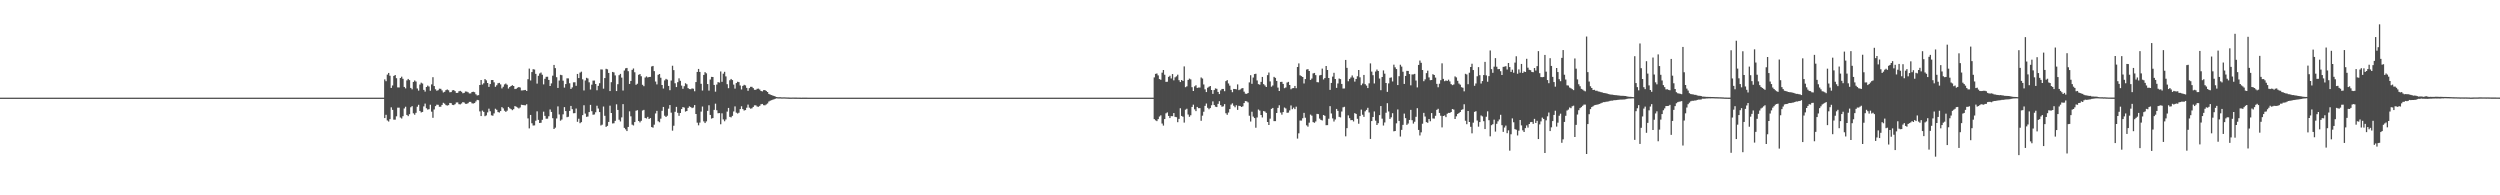 <?xml version="1.0" encoding="UTF-8"?>
<svg xmlns="http://www.w3.org/2000/svg" width="1920" height="150">
  <path d="M0 74.998h1v1.000H0zM1 74.998h1v1.000H1zM2 74.998h1v1.000H2zM3 74.998h1v1.000H3zM4 74.998h1v1.000H4zM5 74.998h1v1.000H5zM6 74.998h1v1.000H6zM7 74.998h1v1.000H7zM8 74.998h1v1.000H8zM9 74.998h1v1.000H9zM10 74.998h1v1.000H10zM11 74.998h1v1.000H11zM12 74.998h1v1.000H12zM13 74.998h1v1.000H13zM14 74.998h1v1.000H14zM15 74.998h1v1.000H15zM16 74.998h1v1.000H16zM17 74.998h1v1.000H17zM18 74.998h1v1.000H18zM19 74.998h1v1.000H19zM20 74.998h1v1.000H20zM21 74.998h1v1.000H21zM22 74.998h1v1.000H22zM23 74.998h1v1.000H23zM24 74.998h1v1.000H24zM25 74.998h1v1.000H25zM26 74.998h1v1.000H26zM27 74.997h1v1.000H27zM28 74.998h1v1.000H28zM29 74.998h1v1.000H29zM30 74.998h1v1.000H30zM31 74.998h1v1.000H31zM32 74.998h1v1.000H32zM33 74.998h1v1.000H33zM34 74.998h1v1.000H34zM35 74.998h1v1.000H35zM36 74.998h1v1.000H36zM37 74.998h1v1.000H37zM38 74.998h1v1.000H38zM39 74.998h1v1.000H39zM40 74.998h1v1.000H40zM41 74.998h1v1.000H41zM42 74.998h1v1.000H42zM43 74.998h1v1.000H43zM44 74.998h1v1.000H44zM45 74.998h1v1.000H45zM46 74.997h1v1.000H46zM47 74.998h1v1.000H47zM48 74.998h1v1.000H48zM49 74.998h1v1.000H49zM50 74.998h1v1.000H50zM51 74.998h1v1.000H51zM52 74.998h1v1.000H52zM53 74.998h1v1.000H53zM54 74.998h1v1.000H54zM55 74.998h1v1.000H55zM56 74.998h1v1.000H56zM57 74.998h1v1.000H57zM58 74.998h1v1.000H58zM59 74.998h1v1.000H59zM60 74.998h1v1.000H60zM61 74.998h1v1.000H61zM62 74.998h1v1.000H62zM63 74.998h1v1.000H63zM64 74.998h1v1.000H64zM65 74.998h1v1.000H65zM66 74.998h1v1.000H66zM67 74.998h1v1.000H67zM68 74.998h1v1.000H68zM69 74.998h1v1.000H69zM70 74.998h1v1.000H70zM71 74.998h1v1.000H71zM72 74.998h1v1.000H72zM73 74.998h1v1.000H73zM74 74.998h1v1.000H74zM75 74.998h1v1.000H75zM76 74.998h1v1.000H76zM77 74.998h1v1.000H77zM78 74.997h1v1.000H78zM79 74.998h1v1.000H79zM80 74.998h1v1.000H80zM81 74.998h1v1.000H81zM82 74.998h1v1.000H82zM83 74.998h1v1.000H83zM84 74.998h1v1.000H84zM85 74.998h1v1.000H85zM86 74.998h1v1.000H86zM87 74.998h1v1.000H87zM88 74.998h1v1.000H88zM89 74.998h1v1.000H89zM90 74.998h1v1.000H90zM91 74.998h1v1.000H91zM92 74.998h1v1.000H92zM93 74.998h1v1.000H93zM94 74.998h1v1.000H94zM95 74.998h1v1.000H95zM96 74.998h1v1.000H96zM97 74.998h1v1.000H97zM98 74.998h1v1.000H98zM99 74.998h1v1.000H99zM100 74.998h1v1.000H100zM101 74.998h1v1.000H101zM102 74.998h1v1.000H102zM103 74.998h1v1.000H103zM104 74.998h1v1.000H104zM105 74.998h1v1.000H105zM106 74.998h1v1.000H106zM107 74.998h1v1.000H107zM108 74.998h1v1.000H108zM109 74.998h1v1.000H109zM110 74.998h1v1.000H110zM111 74.998h1v1.000H111zM112 74.998h1v1.000H112zM113 74.998h1v1.000H113zM114 74.998h1v1.000H114zM115 74.998h1v1.000H115zM116 74.998h1v1.000H116zM117 74.998h1v1.000H117zM118 74.998h1v1.000H118zM119 74.998h1v1.000H119zM120 74.998h1v1.000H120zM121 74.998h1v1.000H121zM122 74.998h1v1.000H122zM123 74.998h1v1.000H123zM124 74.998h1v1.000H124zM125 74.998h1v1.000H125zM126 74.998h1v1.000H126zM127 74.998h1v1.000H127zM128 74.998h1v1.000H128zM129 74.997h1v1.000H129zM130 74.998h1v1.000H130zM131 74.998h1v1.000H131zM132 74.998h1v1.000H132zM133 74.998h1v1.000H133zM134 74.998h1v1.000H134zM135 74.998h1v1.000H135zM136 74.998h1v1.000H136zM137 74.998h1v1.000H137zM138 74.998h1v1.000H138zM139 74.998h1v1.000H139zM140 74.998h1v1.000H140zM141 74.998h1v1.000H141zM142 74.998h1v1.000H142zM143 74.998h1v1.000H143zM144 74.998h1v1.000H144zM145 74.998h1v1.000H145zM146 74.998h1v1.000H146zM147 74.998h1v1.000H147zM148 74.998h1v1.000H148zM149 74.998h1v1.000H149zM150 74.998h1v1.000H150zM151 74.998h1v1.000H151zM152 74.998h1v1.000H152zM153 74.998h1v1.000H153zM154 74.998h1v1.000H154zM155 74.998h1v1.000H155zM156 74.998h1v1.000H156zM157 74.998h1v1.000H157zM158 74.998h1v1.000H158zM159 74.998h1v1.000H159zM160 74.998h1v1.000H160zM161 74.998h1v1.000H161zM162 74.998h1v1.000H162zM163 74.998h1v1.000H163zM164 74.998h1v1.000H164zM165 74.998h1v1.000H165zM166 74.998h1v1.000H166zM167 74.998h1v1.000H167zM168 74.998h1v1.000H168zM169 74.998h1v1.000H169zM170 74.998h1v1.000H170zM171 74.998h1v1.000H171zM172 74.998h1v1.000H172zM173 74.998h1v1.000H173zM174 74.998h1v1.000H174zM175 74.998h1v1.000H175zM176 74.998h1v1.000H176zM177 74.998h1v1.000H177zM178 74.998h1v1.000H178zM179 74.998h1v1.000H179zM180 74.998h1v1.000H180zM181 74.998h1v1.000H181zM182 74.998h1v1.000H182zM183 74.998h1v1.000H183zM184 74.998h1v1.000H184zM185 74.998h1v1.000H185zM186 74.998h1v1.000H186zM187 74.998h1v1.000H187zM188 74.998h1v1.000H188zM189 74.998h1v1.000H189zM190 74.998h1v1.000H190zM191 74.998h1v1.000H191zM192 74.998h1v1.000H192zM193 74.998h1v1.000H193zM194 74.998h1v1.000H194zM195 74.998h1v1.000H195zM196 74.998h1v1.000H196zM197 74.998h1v1.000H197zM198 74.998h1v1.000H198zM199 74.998h1v1.000H199zM200 74.998h1v1.000H200zM201 74.998h1v1.000H201zM202 74.998h1v1.000H202zM203 74.998h1v1.000H203zM204 74.998h1v1.000H204zM205 74.998h1v1.000H205zM206 74.998h1v1.000H206zM207 74.998h1v1.000H207zM208 74.997h1v1.000H208zM209 74.998h1v1.000H209zM210 74.998h1v1.000H210zM211 74.998h1v1.000H211zM212 74.997h1v1.000H212zM213 74.998h1v1.000H213zM214 74.998h1v1.000H214zM215 74.998h1v1.000H215zM216 74.998h1v1.000H216zM217 74.998h1v1.000H217zM218 74.998h1v1.000H218zM219 74.998h1v1.000H219zM220 74.998h1v1.000H220zM221 74.998h1v1.000H221zM222 74.998h1v1.000H222zM223 74.998h1v1.000H223zM224 74.997h1v1.000H224zM225 74.998h1v1.000H225zM226 74.998h1v1.000H226zM227 74.998h1v1.000H227zM228 74.998h1v1.000H228zM229 74.998h1v1.000H229zM230 74.998h1v1.000H230zM231 74.997h1v1.000H231zM232 74.998h1v1.000H232zM233 74.998h1v1.000H233zM234 74.998h1v1.000H234zM235 74.998h1v1.000H235zM236 74.998h1v1.000H236zM237 74.998h1v1.000H237zM238 74.998h1v1.000H238zM239 74.998h1v1.000H239zM240 74.998h1v1.000H240zM241 74.998h1v1.000H241zM242 74.998h1v1.000H242zM243 74.998h1v1.000H243zM244 74.998h1v1.000H244zM245 74.998h1v1.000H245zM246 74.998h1v1.000H246zM247 74.998h1v1.000H247zM248 74.998h1v1.000H248zM249 74.998h1v1.000H249zM250 74.998h1v1.000H250zM251 74.998h1v1.000H251zM252 74.998h1v1.000H252zM253 74.998h1v1.000H253zM254 74.998h1v1.000H254zM255 74.998h1v1.000H255zM256 74.998h1v1.000H256zM257 74.998h1v1.000H257zM258 74.998h1v1.000H258zM259 74.997h1v1.000H259zM260 74.998h1v1.000H260zM261 74.998h1v1.000H261zM262 74.998h1v1.000H262zM263 74.998h1v1.000H263zM264 74.998h1v1.000H264zM265 74.998h1v1.000H265zM266 74.998h1v1.000H266zM267 74.998h1v1.000H267zM268 74.998h1v1.000H268zM269 74.998h1v1.000H269zM270 74.998h1v1.000H270zM271 74.998h1v1.000H271zM272 74.997h1v1.000H272zM273 74.998h1v1.000H273zM274 74.998h1v1.000H274zM275 74.998h1v1.000H275zM276 74.998h1v1.000H276zM277 74.998h1v1.000H277zM278 74.998h1v1.000H278zM279 74.998h1v1.000H279zM280 74.998h1v1.000H280zM281 74.998h1v1.000H281zM282 74.997h1v1.000H282zM283 74.998h1v1.000H283zM284 74.998h1v1.000H284zM285 74.998h1v1.000H285zM286 74.997h1v1.000H286zM287 74.998h1v1.000H287zM288 74.997h1v1.000H288zM289 74.998h1v1.000H289zM290 74.998h1v1.000H290zM291 74.998h1v1.000H291zM292 74.998h1v1.000H292zM293 74.998h1v1.000H293zM294 74.998h1v1.000H294zM295 60.986h1v29.700H295zM296 62.378h1v25.792H296zM297 57.278h1v35.264H297zM298 56.023h1v37.311H298zM299 58.140h1v33.369H299zM300 67.512h1v14.896H300zM301 65.612h1v18.766H301zM302 58.312h1v33.609H302zM303 57.614h1v34.274H303zM304 60.038h1v29.310H304zM305 67.135h1v15.575H305zM306 67.153h1v15.561H306zM307 59.893h1v30.399H307zM308 58.886h1v32.124H308zM309 60.511h1v28.736H309zM310 66.777h1v16.515H310zM311 67.909h1v14.079H311zM312 61.764h1v26.493H312zM313 60.615h1v28.582H313zM314 61.537h1v26.184H314zM315 67.520h1v14.881H315zM316 68.586h1v12.942H316zM317 62.920h1v24.133H317zM318 61.801h1v26.291H318zM319 62.614h1v24.001H319zM320 67.923h1v14.066H320zM321 69.562h1v10.934H321zM322 64.902h1v20.305H322zM323 63.471h1v22.915H323zM324 64.163h1v21.819H324zM325 69.015h1v12.708H325zM326 70.355h1v9.219H326zM327 66.834h1v16.295H327zM328 65.725h1v18.469H328zM329 66.453h1v17.401H329zM330 69.662h1v10.785H330zM331 64.841h1v20.913H331zM332 59.285h1v31.196H332zM333 66.117h1v17.937H333zM334 68.540h1v12.957H334zM335 69.677h1v10.718H335zM336 69.257h1v11.228H336zM337 68.098h1v13.900H337zM338 68.214h1v13.767H338zM339 69.442h1v11.162H339zM340 71.017h1v7.956H340zM341 70.512h1v9.110H341zM342 69.236h1v11.483H342zM343 68.717h1v12.360H343zM344 69.307h1v11.436H344zM345 70.857h1v8.181H345zM346 70.711h1v8.537H346zM347 69.393h1v11.154H347zM348 69.185h1v11.558H348zM349 69.992h1v10.045H349zM350 71.366h1v7.345H350zM351 71.346h1v7.300H351zM352 70.097h1v9.928H352zM353 69.778h1v10.383H353zM354 70.435h1v9.018H354zM355 71.633h1v6.745H355zM356 71.321h1v7.421H356zM357 70.268h1v9.461H357zM358 70.345h1v9.415H358zM359 70.838h1v8.429H359zM360 71.791h1v6.422H360zM361 71.727h1v6.488H361zM362 70.640h1v8.732H362zM363 70.451h1v9.085H363zM364 70.804h1v8.349H364zM365 72.391h1v5.538H365zM366 73.335h1v3.372H366zM367 73.072h1v3.873H367zM368 65.286h1v20.249H368zM369 61.425h1v27.727H369zM370 64.920h1v20.010H370zM371 63.927h1v21.999H371zM372 60.730h1v28.509H372zM373 61.700h1v26.909H373zM374 63.719h1v22.578H374zM375 66.703h1v16.767H375zM376 64.558h1v20.896H376zM377 61.477h1v27.093H377zM378 61.423h1v27.473H378zM379 63.239h1v23.839H379zM380 66.683h1v16.801H380zM381 65.487h1v18.853H381zM382 63.932h1v22.112H382zM383 63.640h1v22.770H383zM384 64.822h1v20.490H384zM385 67.865h1v14.394H385zM386 66.602h1v16.639H386zM387 64.819h1v20.247H387zM388 64.164h1v21.738H388zM389 65.085h1v19.898H389zM390 67.990h1v14.127H390zM391 66.793h1v16.381H391zM392 66.049h1v17.766H392zM393 65.435h1v19.215H393zM394 66.027h1v17.830H394zM395 68.398h1v13.054H395zM396 68.142h1v13.833H396zM397 67.379h1v15.212H397zM398 66.838h1v16.460H398zM399 67.244h1v15.290H399zM400 69.455h1v10.991H400zM401 69.440h1v11.175H401zM402 69.214h1v11.582H402zM403 69.056h1v11.857H403zM404 69.893h1v10.172H404zM405 60.830h1v30.111H405zM406 52.661h1v45.928H406zM407 61.815h1v26.439H407zM408 55.353h1v39.311H408zM409 53.131h1v43.282H409zM410 53.414h1v42.878H410zM411 56.721h1v35.985H411zM412 64.195h1v21.319H412zM413 58.214h1v33.857H413zM414 56.406h1v38.051H414zM415 55.686h1v38.590H415zM416 57.375h1v34.641H416zM417 64.801h1v20.935H417zM418 60.494h1v28.476H418zM419 58.976h1v32.218H419zM420 58.937h1v32.198H420zM421 61.380h1v27.896H421zM422 66.025h1v18.025H422zM423 64.026h1v21.927H423zM424 58.127h1v32.635H424zM425 49.875h1v49.192H425zM426 52.341h1v45.691H426zM427 59.282h1v31.683H427zM428 67.535h1v14.189H428zM429 61.849h1v26.071H429zM430 57.422h1v35.275H430zM431 57.758h1v34.056H431zM432 61.943h1v25.871H432zM433 67.299h1v14.967H433zM434 64.562h1v20.749H434zM435 60.141h1v29.878H435zM436 60.223h1v29.406H436zM437 63.971h1v21.200H437zM438 68.291h1v13.063H438zM439 67.097h1v16.756H439zM440 63.212h1v23.794H440zM441 63.164h1v23.713H441zM442 65.894h1v17.474H442zM443 56.798h1v36.761H443zM444 59.965h1v31.234H444zM445 55.756h1v38.864H445zM446 55.061h1v38.742H446zM447 60.922h1v27.502H447zM448 69.477h1v11.388H448zM449 61.797h1v25.432H449zM450 59.745h1v30.017H450zM451 60.268h1v29.239H451zM452 63.231h1v22.832H452zM453 68.763h1v11.761H453zM454 65.025h1v20.352H454zM455 61.879h1v26.223H455zM456 61.826h1v26.084H456zM457 64.535h1v21.692H457zM458 69.325h1v11.869H458zM459 65.964h1v17.410H459zM460 63.876h1v22.197H460zM461 53.276h1v43.092H461zM462 53.392h1v42.377H462zM463 68.073h1v13.765H463zM464 59.938h1v29.022H464zM465 52.843h1v44.587H465zM466 53.230h1v43.451H466zM467 56.015h1v37.641H467zM468 69.953h1v11.223H468zM469 63.122h1v23.686H469zM470 55.264h1v39.533H470zM471 55.604h1v39.043H471zM472 57.887h1v34.947H472zM473 69.942h1v10.165H473zM474 64.680h1v19.724H474zM475 57.743h1v34.228H475zM476 56.716h1v36.582H476zM477 59.604h1v30.583H477zM478 69.515h1v10.448H478zM479 54.146h1v44.066H479zM480 52.498h1v46.843H480zM481 52.187h1v48.489H481zM482 54.687h1v42.812H482zM483 64.442h1v21.046H483zM484 62.154h1v27.170H484zM485 53.665h1v42.096H485zM486 52.556h1v43.812H486zM487 55.488h1v38.240H487zM488 65.129h1v19.921H488zM489 64.300h1v20.330H489zM490 57.424h1v35.485H490zM491 56.896h1v37.115H491zM492 58.595h1v34.155H492zM493 65.113h1v19.759H493zM494 66.186h1v18.205H494zM495 59.547h1v31.051H495zM496 58.656h1v32.350H496zM497 59.499h1v30.272H497zM498 59.140h1v32.259H498zM499 59.024h1v31.672H499zM500 51.020h1v46.580H500zM501 50.615h1v47.444H501zM502 54.637h1v41.115H502zM503 62.594h1v24.541H503zM504 64.799h1v20.358H504zM505 57.422h1v35.720H505zM506 56.824h1v37.082H506zM507 59.677h1v31.481H507zM508 65.275h1v19.804H508zM509 68.011h1v14.109H509zM510 61.725h1v27.181H510zM511 60.575h1v29.293H511zM512 61.208h1v27.660H512zM513 66.019h1v17.420H513zM514 69.264h1v11.419H514zM515 61.831h1v24.692H515zM516 50.474h1v49.855H516zM517 53.848h1v42.726H517zM518 63.944h1v21.907H518zM519 66.873h1v15.210H519zM520 63.120h1v23.508H520zM521 60.150h1v28.762H521zM522 62.067h1v24.700H522zM523 65.746h1v18.042H523zM524 68.192h1v14.054H524zM525 66.195h1v16.418H525zM526 63.955h1v21.778H526zM527 64.730h1v20.512H527zM528 67.674h1v15.159H528zM529 68.402h1v13.236H529zM530 68.500h1v13.724H530zM531 67.908h1v15.157H531zM532 68.128h1v14.446H532zM533 70.083h1v10.623H533zM534 63.014h1v24.534H534zM535 55.242h1v38.990H535zM536 52.952h1v43.293H536zM537 55.236h1v38.922H537zM538 64.357h1v21.375H538zM539 69.507h1v12.337H539zM540 57.572h1v35.677H540zM541 55.381h1v39.142H541zM542 56.330h1v36.926H542zM543 64.559h1v20.596H543zM544 69.558h1v11.282H544zM545 61.064h1v27.228H545zM546 59.031h1v32.068H546zM547 59.131h1v31.522H547zM548 65.216h1v19.148H548zM549 70.417h1v9.178H549zM550 64.909h1v19.784H550zM551 63.069h1v23.925H551zM552 63.427h1v23.396H552zM553 54.880h1v40.540H553zM554 62.799h1v24.251H554zM555 56.597h1v35.097H555zM556 55.124h1v38.005H556zM557 58.683h1v33.051H557zM558 64.657h1v21.054H558zM559 67.714h1v15.175H559zM560 61.620h1v28.159H560zM561 60.644h1v29.500H561zM562 61.515h1v27.461H562zM563 64.985h1v20.642H563zM564 68.039h1v13.682H564zM565 63.784h1v22.735H565zM566 62.755h1v24.436H566zM567 63.063h1v23.515H567zM568 65.638h1v18.141H568zM569 68.688h1v12.934H569zM570 66.019h1v17.752H570zM571 65.128h1v19.756H571zM572 65.610h1v18.903H572zM573 67.462h1v15.278H573zM574 69.739h1v10.583H574zM575 67.675h1v15.001H575zM576 66.679h1v16.753H576zM577 66.649h1v16.569H577zM578 67.699h1v14.424H578zM579 68.969h1v11.936H579zM580 68.989h1v11.883H580zM581 68.194h1v13.623H581zM582 68.070h1v13.953H582zM583 68.753h1v12.530H583zM584 69.904h1v10.154H584zM585 70.183h1v9.632H585zM586 69.220h1v11.582H586zM587 69.177h1v11.701H587zM588 69.849h1v10.401H588zM589 70.674h1v8.794H589zM590 72.149h1v5.828H590zM591 72.598h1v4.756H591zM592 73.018h1v3.932H592zM593 73.357h1v3.257H593zM594 73.719h1v2.511H594zM595 74.139h1v1.670H595zM596 74.503h1v1.000H596zM597 74.686h1v1.000H597zM598 74.664h1v1.000H598zM599 74.668h1v1.000H599zM600 74.795h1v1.000H600zM601 74.747h1v1.000H601zM602 74.746h1v1.000H602zM603 74.779h1v1.000H603zM604 74.838h1v1.000H604zM605 74.874h1v1.000H605zM606 74.905h1v1.000H606zM607 74.933h1v1.000H607zM608 74.901h1v1.000H608zM609 74.901h1v1.000H609zM610 74.932h1v1.000H610zM611 74.932h1v1.000H611zM612 74.935h1v1.000H612zM613 74.949h1v1.000H613zM614 74.976h1v1.000H614zM615 74.987h1v1.000H615zM616 74.983h1v1.000H616zM617 74.983h1v1.000H617zM618 74.981h1v1.000H618zM619 74.980h1v1.000H619zM620 74.984h1v1.000H620zM621 74.984h1v1.000H621zM622 74.984h1v1.000H622zM623 74.987h1v1.000H623zM624 74.994h1v1.000H624zM625 74.992h1v1.000H625zM626 74.991h1v1.000H626zM627 74.993h1v1.000H627zM628 74.995h1v1.000H628zM629 74.996h1v1.000H629zM630 74.997h1v1.000H630zM631 74.995h1v1.000H631zM632 74.995h1v1.000H632zM633 74.996h1v1.000H633zM634 74.997h1v1.000H634zM635 74.997h1v1.000H635zM636 74.998h1v1.000H636zM637 74.997h1v1.000H637zM638 74.998h1v1.000H638zM639 74.997h1v1.000H639zM640 74.997h1v1.000H640zM641 74.998h1v1.000H641zM642 74.997h1v1.000H642zM643 74.997h1v1.000H643zM644 74.998h1v1.000H644zM645 74.998h1v1.000H645zM646 74.998h1v1.000H646zM647 74.998h1v1.000H647zM648 74.998h1v1.000H648zM649 74.998h1v1.000H649zM650 74.998h1v1.000H650zM651 74.998h1v1.000H651zM652 74.998h1v1.000H652zM653 74.998h1v1.000H653zM654 74.998h1v1.000H654zM655 74.998h1v1.000H655zM656 74.998h1v1.000H656zM657 74.998h1v1.000H657zM658 74.998h1v1.000H658zM659 74.998h1v1.000H659zM660 74.998h1v1.000H660zM661 74.998h1v1.000H661zM662 74.998h1v1.000H662zM663 74.998h1v1.000H663zM664 74.998h1v1.000H664zM665 74.998h1v1.000H665zM666 74.998h1v1.000H666zM667 74.998h1v1.000H667zM668 74.998h1v1.000H668zM669 74.998h1v1.000H669zM670 74.998h1v1.000H670zM671 74.998h1v1.000H671zM672 74.998h1v1.000H672zM673 74.998h1v1.000H673zM674 74.998h1v1.000H674zM675 74.998h1v1.000H675zM676 74.998h1v1.000H676zM677 74.998h1v1.000H677zM678 74.998h1v1.000H678zM679 74.998h1v1.000H679zM680 74.998h1v1.000H680zM681 74.998h1v1.000H681zM682 74.998h1v1.000H682zM683 74.998h1v1.000H683zM684 74.998h1v1.000H684zM685 74.998h1v1.000H685zM686 74.998h1v1.000H686zM687 74.998h1v1.000H687zM688 74.998h1v1.000H688zM689 74.998h1v1.000H689zM690 74.998h1v1.000H690zM691 74.998h1v1.000H691zM692 74.998h1v1.000H692zM693 74.998h1v1.000H693zM694 74.998h1v1.000H694zM695 74.998h1v1.000H695zM696 74.998h1v1.000H696zM697 74.998h1v1.000H697zM698 74.998h1v1.000H698zM699 74.998h1v1.000H699zM700 74.998h1v1.000H700zM701 74.998h1v1.000H701zM702 74.998h1v1.000H702zM703 74.998h1v1.000H703zM704 74.998h1v1.000H704zM705 74.998h1v1.000H705zM706 74.998h1v1.000H706zM707 74.998h1v1.000H707zM708 74.998h1v1.000H708zM709 74.998h1v1.000H709zM710 74.998h1v1.000H710zM711 74.998h1v1.000H711zM712 74.998h1v1.000H712zM713 74.998h1v1.000H713zM714 74.998h1v1.000H714zM715 74.998h1v1.000H715zM716 74.998h1v1.000H716zM717 74.998h1v1.000H717zM718 74.998h1v1.000H718zM719 74.998h1v1.000H719zM720 74.998h1v1.000H720zM721 74.998h1v1.000H721zM722 74.998h1v1.000H722zM723 74.998h1v1.000H723zM724 74.998h1v1.000H724zM725 74.998h1v1.000H725zM726 74.998h1v1.000H726zM727 74.998h1v1.000H727zM728 74.998h1v1.000H728zM729 74.998h1v1.000H729zM730 74.998h1v1.000H730zM731 74.998h1v1.000H731zM732 74.998h1v1.000H732zM733 74.998h1v1.000H733zM734 74.998h1v1.000H734zM735 74.998h1v1.000H735zM736 74.998h1v1.000H736zM737 74.998h1v1.000H737zM738 74.998h1v1.000H738zM739 74.998h1v1.000H739zM740 74.998h1v1.000H740zM741 74.998h1v1.000H741zM742 74.998h1v1.000H742zM743 74.998h1v1.000H743zM744 74.998h1v1.000H744zM745 74.998h1v1.000H745zM746 74.998h1v1.000H746zM747 74.998h1v1.000H747zM748 74.998h1v1.000H748zM749 74.998h1v1.000H749zM750 74.998h1v1.000H750zM751 74.998h1v1.000H751zM752 74.998h1v1.000H752zM753 74.998h1v1.000H753zM754 74.998h1v1.000H754zM755 74.998h1v1.000H755zM756 74.998h1v1.000H756zM757 74.998h1v1.000H757zM758 74.998h1v1.000H758zM759 74.998h1v1.000H759zM760 74.998h1v1.000H760zM761 74.998h1v1.000H761zM762 74.998h1v1.000H762zM763 74.998h1v1.000H763zM764 74.998h1v1.000H764zM765 74.998h1v1.000H765zM766 74.998h1v1.000H766zM767 74.998h1v1.000H767zM768 74.998h1v1.000H768zM769 74.998h1v1.000H769zM770 74.998h1v1.000H770zM771 74.998h1v1.000H771zM772 74.998h1v1.000H772zM773 74.998h1v1.000H773zM774 74.998h1v1.000H774zM775 74.998h1v1.000H775zM776 74.998h1v1.000H776zM777 74.998h1v1.000H777zM778 74.998h1v1.000H778zM779 74.998h1v1.000H779zM780 74.998h1v1.000H780zM781 74.998h1v1.000H781zM782 74.998h1v1.000H782zM783 74.998h1v1.000H783zM784 74.998h1v1.000H784zM785 74.998h1v1.000H785zM786 74.998h1v1.000H786zM787 74.998h1v1.000H787zM788 74.998h1v1.000H788zM789 74.998h1v1.000H789zM790 74.998h1v1.000H790zM791 74.998h1v1.000H791zM792 74.998h1v1.000H792zM793 74.998h1v1.000H793zM794 74.998h1v1.000H794zM795 74.998h1v1.000H795zM796 74.998h1v1.000H796zM797 74.998h1v1.000H797zM798 74.998h1v1.000H798zM799 74.998h1v1.000H799zM800 74.998h1v1.000H800zM801 74.998h1v1.000H801zM802 74.998h1v1.000H802zM803 74.998h1v1.000H803zM804 74.998h1v1.000H804zM805 74.998h1v1.000H805zM806 74.998h1v1.000H806zM807 74.998h1v1.000H807zM808 74.998h1v1.000H808zM809 74.998h1v1.000H809zM810 74.998h1v1.000H810zM811 74.998h1v1.000H811zM812 74.998h1v1.000H812zM813 74.998h1v1.000H813zM814 74.998h1v1.000H814zM815 74.998h1v1.000H815zM816 74.998h1v1.000H816zM817 74.998h1v1.000H817zM818 74.998h1v1.000H818zM819 74.998h1v1.000H819zM820 74.998h1v1.000H820zM821 74.998h1v1.000H821zM822 74.998h1v1.000H822zM823 74.998h1v1.000H823zM824 74.998h1v1.000H824zM825 74.998h1v1.000H825zM826 74.998h1v1.000H826zM827 74.998h1v1.000H827zM828 74.998h1v1.000H828zM829 74.998h1v1.000H829zM830 74.998h1v1.000H830zM831 74.998h1v1.000H831zM832 74.998h1v1.000H832zM833 74.998h1v1.000H833zM834 74.998h1v1.000H834zM835 74.998h1v1.000H835zM836 74.998h1v1.000H836zM837 74.998h1v1.000H837zM838 74.998h1v1.000H838zM839 74.998h1v1.000H839zM840 74.998h1v1.000H840zM841 74.998h1v1.000H841zM842 74.998h1v1.000H842zM843 74.998h1v1.000H843zM844 74.998h1v1.000H844zM845 74.998h1v1.000H845zM846 74.998h1v1.000H846zM847 74.998h1v1.000H847zM848 74.998h1v1.000H848zM849 74.998h1v1.000H849zM850 74.998h1v1.000H850zM851 74.998h1v1.000H851zM852 74.998h1v1.000H852zM853 74.998h1v1.000H853zM854 74.998h1v1.000H854zM855 74.998h1v1.000H855zM856 74.998h1v1.000H856zM857 74.998h1v1.000H857zM858 74.998h1v1.000H858zM859 74.998h1v1.000H859zM860 74.998h1v1.000H860zM861 74.998h1v1.000H861zM862 74.998h1v1.000H862zM863 74.998h1v1.000H863zM864 74.998h1v1.000H864zM865 74.998h1v1.000H865zM866 74.998h1v1.000H866zM867 74.998h1v1.000H867zM868 74.998h1v1.000H868zM869 74.998h1v1.000H869zM870 74.998h1v1.000H870zM871 74.998h1v1.000H871zM872 74.998h1v1.000H872zM873 74.998h1v1.000H873zM874 74.998h1v1.000H874zM875 74.998h1v1.000H875zM876 74.998h1v1.000H876zM877 74.998h1v1.000H877zM878 74.998h1v1.000H878zM879 74.998h1v1.000H879zM880 74.998h1v1.000H880zM881 74.998h1v1.000H881zM882 74.998h1v1.000H882zM883 74.998h1v1.000H883zM884 74.998h1v1.000H884zM885 74.998h1v1.000H885zM886 59.434h1v32.082H886zM887 56.752h1v35.685H887zM888 56.403h1v36.630H888zM889 57.881h1v33.623H889zM890 60.703h1v28.796H890zM891 61.312h1v27.246H891zM892 55.811h1v39.053H892zM893 53.755h1v42.692H893zM894 57.385h1v34.080H894zM895 62.856h1v24.206H895zM896 62.792h1v23.549H896zM897 59.020h1v30.017H897zM898 58.175h1v32.501H898zM899 60.240h1v28.941H899zM900 56.879h1v32.384H900zM901 61.686h1v25.145H901zM902 59.388h1v30.358H902zM903 58.605h1v31.425H903zM904 57.330h1v36.536H904zM905 61.607h1v29.703H905zM906 63.005h1v20.155H906zM907 61.446h1v27.597H907zM908 62.151h1v27.489H908zM909 51.014h1v43.163H909zM910 66.954h1v17.253H910zM911 66.285h1v17.212H911zM912 61.386h1v26.597H912zM913 60.372h1v29.355H913zM914 60.965h1v27.563H914zM915 66.967h1v15.145H915zM916 69.898h1v10.500H916zM917 66.301h1v17.646H917zM918 65.474h1v19.889H918zM919 67.527h1v14.595H919zM920 67.208h1v15.897H920zM921 67.229h1v15.806H921zM922 59.474h1v33.276H922zM923 60.326h1v28.528H923zM924 64.863h1v20.947H924zM925 68.628h1v12.687H925zM926 70.716h1v8.778H926zM927 67.366h1v15.403H927zM928 66.606h1v17.294H928zM929 66.062h1v16.912H929zM930 69.111h1v11.756H930zM931 72.071h1v5.810H931zM932 69.146h1v11.488H932zM933 67.881h1v14.039H933zM934 68.179h1v14.054H934zM935 70.626h1v9.159H935zM936 72.234h1v5.483H936zM937 69.422h1v11.318H937zM938 68.276h1v13.677H938zM939 68.287h1v13.374H939zM940 70.027h1v9.957H940zM941 62.305h1v24.659H941zM942 61.562h1v26.601H942zM943 64.105h1v22.296H943zM944 65.800h1v17.942H944zM945 69.007h1v11.336H945zM946 70.824h1v8.519H946zM947 68.295h1v12.911H947zM948 68.365h1v14.014H948zM949 68.610h1v12.247H949zM950 64.800h1v19.588H950zM951 69.220h1v12.054H951zM952 68.711h1v12.756H952zM953 67.929h1v14.237H953zM954 67.644h1v14.012H954zM955 70.386h1v8.767H955zM956 71.923h1v5.700H956zM957 72.103h1v5.704H957zM958 71.435h1v7.187H958zM959 63.284h1v25.586H959zM960 57.754h1v35.577H960zM961 64.351h1v21.481H961zM962 59.546h1v30.019H962zM963 56.905h1v33.779H963zM964 56.604h1v41.491H964zM965 61.812h1v28.409H965zM966 64.637h1v19.461H966zM967 65.010h1v19.944H967zM968 62.868h1v25.462H968zM969 59.088h1v31.133H969zM970 64.600h1v20.720H970zM971 65.623h1v20.056H971zM972 66.824h1v19.837H972zM973 57.723h1v35.967H973zM974 55.703h1v40.295H974zM975 62.514h1v28.627H975zM976 66.575h1v17.010H976zM977 65.660h1v17.212H977zM978 59.032h1v33.986H978zM979 59.779h1v33.227H979zM980 62.178h1v24.610H980zM981 67.266h1v15.552H981zM982 69.880h1v10.968H982zM983 62.918h1v23.561H983zM984 62.803h1v25.238H984zM985 64.462h1v21.583H985zM986 67.722h1v14.872H986zM987 67.148h1v16.170H987zM988 63.381h1v23.239H988zM989 62.849h1v23.614H989zM990 65.303h1v19.466H990zM991 68.539h1v12.465H991zM992 67.773h1v16.082H992zM993 67.660h1v14.979H993zM994 66.004h1v17.831H994zM995 67.752h1v14.144H995zM996 51.478h1v54.986H996zM997 48.701h1v53.688H997zM998 57.843h1v34.749H998zM999 58.453h1v34.176H999zM1000 59.152h1v31.660H1000zM1001 64.084h1v22.575H1001zM1002 60.746h1v29.660H1002zM1003 53.377h1v42.881H1003zM1004 53.113h1v44.167H1004zM1005 54.517h1v39.696H1005zM1006 61.393h1v26.598H1006zM1007 60.309h1v28.518H1007zM1008 56.349h1v37.430H1008zM1009 56.008h1v38.279H1009zM1010 57.698h1v35.590H1010zM1011 63.084h1v24.365H1011zM1012 63.256h1v24.398H1012zM1013 57.908h1v33.180H1013zM1014 57.574h1v34.518H1014zM1015 52.666h1v39.855H1015zM1016 61.005h1v27.311H1016zM1017 59.951h1v29.001H1017zM1018 50.676h1v45.480H1018zM1019 53.738h1v42.386H1019zM1020 59.894h1v31.311H1020zM1021 69.023h1v12.512H1021zM1022 63.693h1v23.432H1022zM1023 58.850h1v32.098H1023zM1024 55.935h1v37.379H1024zM1025 60.691h1v31.046H1025zM1026 67.462h1v16.192H1026zM1027 64.119h1v21.041H1027zM1028 60.299h1v29.451H1028zM1029 60.756h1v29.420H1029zM1030 64.436h1v21.232H1030zM1031 67.992h1v14.440H1031zM1032 67.921h1v14.126H1032zM1033 46.009h1v58.688H1033zM1034 52.136h1v46.245H1034zM1035 62.396h1v26.227H1035zM1036 60.622h1v30.171H1036zM1037 59.470h1v32.831H1037zM1038 57.968h1v34.170H1038zM1039 59.600h1v33.695H1039zM1040 62.670h1v24.231H1040zM1041 60.675h1v26.827H1041zM1042 58.585h1v32.661H1042zM1043 53.735h1v41.307H1043zM1044 59.396h1v29.724H1044zM1045 65.439h1v18.728H1045zM1046 64.135h1v23.979H1046zM1047 57.546h1v32.226H1047zM1048 64.656h1v20.837H1048zM1049 65.731h1v18.641H1049zM1050 67.620h1v15.153H1050zM1051 64.023h1v22.329H1051zM1052 48.693h1v58.019H1052zM1053 54.989h1v37.967H1053zM1054 57.731h1v32.143H1054zM1055 64.114h1v21.483H1055zM1056 54.942h1v37.719H1056zM1057 53.397h1v42.619H1057zM1058 54.532h1v40.109H1058zM1059 60.297h1v28.116H1059zM1060 69.257h1v12.201H1060zM1061 59.146h1v31.974H1061zM1062 54.085h1v42.312H1062zM1063 56.567h1v37.489H1063zM1064 63.732h1v22.831H1064zM1065 70.561h1v8.693H1065zM1066 64.074h1v21.556H1066zM1067 59.762h1v31.555H1067zM1068 59.442h1v30.673H1068zM1069 62.556h1v24.391H1069zM1070 49.680h1v51.202H1070zM1071 51.703h1v48.890H1071zM1072 53.020h1v41.675H1072zM1073 65.343h1v18.701H1073zM1074 58.511h1v34.356H1074zM1075 49.707h1v55.159H1075zM1076 51.167h1v48.547H1076zM1077 55.109h1v40.788H1077zM1078 64.464h1v22.772H1078zM1079 58.319h1v32.412H1079zM1080 54.431h1v41.456H1080zM1081 54.480h1v40.418H1081zM1082 56.870h1v35.255H1082zM1083 65.559h1v18.811H1083zM1084 57.180h1v35.122H1084zM1085 57.153h1v37.758H1085zM1086 56.728h1v36.786H1086zM1087 61.858h1v27.823H1087zM1088 67.102h1v16.001H1088zM1089 49.887h1v49.895H1089zM1090 46.479h1v57.571H1090zM1091 48.249h1v53.382H1091zM1092 53.736h1v41.293H1092zM1093 62.370h1v24.337H1093zM1094 60.920h1v28.587H1094zM1095 56.186h1v37.628H1095zM1096 54.260h1v40.046H1096zM1097 59.458h1v31.918H1097zM1098 61.575h1v31.567H1098zM1099 61.451h1v25.386H1099zM1100 57.006h1v33.993H1100zM1101 57.605h1v33.496H1101zM1102 59.595h1v29.359H1102zM1103 64.415h1v19.975H1103zM1104 67.006h1v16.547H1104zM1105 64.298h1v22.434H1105zM1106 61.586h1v27.322H1106zM1107 48.616h1v49.229H1107zM1108 60.565h1v28.501H1108zM1109 62.376h1v26.307H1109zM1110 61.774h1v28.167H1110zM1111 62.172h1v25.153H1111zM1112 61.178h1v25.522H1112zM1113 62.529h1v24.184H1113zM1114 64.601h1v21.436H1114zM1115 65.386h1v18.322H1115zM1116 64.859h1v19.314H1116zM1117 58.693h1v32.687H1117zM1118 59.441h1v29.886H1118zM1119 62.030h1v25.491H1119zM1120 64.158h1v22.696H1120zM1121 65.006h1v21.004H1121zM1122 66.972h1v17.424H1122zM1123 67.372h1v16.546H1123zM1124 70.148h1v9.931H1124zM1125 56.676h1v36.027H1125zM1126 57.170h1v38.217H1126zM1127 64.660h1v20.599H1127zM1128 55.836h1v37.868H1128zM1129 51.468h1v45.898H1129zM1130 48.938h1v53.471H1130zM1131 53.818h1v40.367H1131zM1132 65.871h1v20.032H1132zM1133 64.110h1v21.305H1133zM1134 58.547h1v34.009H1134zM1135 51.558h1v45.734H1135zM1136 57.755h1v36.006H1136zM1137 64.136h1v24.521H1137zM1138 62.283h1v27.130H1138zM1139 57.638h1v35.430H1139zM1140 47.505h1v51.627H1140zM1141 57.891h1v31.777H1141zM1142 62.783h1v22.742H1142zM1143 58.467h1v33.826H1143zM1144 38.758h1v65.943H1144zM1145 53.082h1v43.055H1145zM1146 55.893h1v39.487H1146zM1147 51.225h1v40.682H1147zM1148 44.638h1v56.433H1148zM1149 51.276h1v43.782H1149zM1150 53.122h1v40.050H1150zM1151 53.063h1v38.709H1151zM1152 54.700h1v33.471H1152zM1153 57.613h1v38.565H1153zM1154 51.340h1v49.952H1154zM1155 51.125h1v46.814H1155zM1156 50.825h1v45.627H1156zM1157 53.414h1v48.893H1157zM1158 48.383h1v51.710H1158zM1159 51.494h1v64.241H1159zM1160 55.256h1v47.870H1160zM1161 53.523h1v37.421H1161zM1162 55.867h1v38.035H1162zM1163 48.100h1v51.065H1163zM1164 43.211h1v56.416H1164zM1165 56.645h1v47.392H1165zM1166 53.305h1v47.070H1166zM1167 55.805h1v36.345H1167zM1168 49.081h1v47.230H1168zM1169 56.057h1v44.062H1169zM1170 54.910h1v46.467H1170zM1171 55.302h1v43.106H1171zM1172 45.157h1v51.128H1172zM1173 51.956h1v46.066H1173zM1174 53.623h1v41.592H1174zM1175 53.928h1v39.881H1175zM1176 55.256h1v38.377H1176zM1177 55.464h1v39.672H1177zM1178 52.227h1v39.067H1178zM1179 54.179h1v40.301H1179zM1180 50.793h1v42.003H1180zM1181 39.291h1v67.514H1181zM1182 56.209h1v39.330H1182zM1183 59.207h1v34.015H1183zM1184 59.295h1v31.003H1184zM1185 59.089h1v32.261H1185zM1186 42.168h1v75.332H1186zM1187 55.047h1v37.388H1187zM1188 61.483h1v27.864H1188zM1189 63.900h1v22.521H1189zM1190 44.705h1v55.978H1190zM1191 50.636h1v47.131H1191zM1192 59.046h1v33.952H1192zM1193 63.009h1v25.271H1193zM1194 66.581h1v18.482H1194zM1195 52.242h1v45.004H1195zM1196 55.340h1v38.849H1196zM1197 60.841h1v28.039H1197zM1198 62.378h1v24.936H1198zM1199 44.430h1v65.251H1199zM1200 38.451h1v68.577H1200zM1201 57.399h1v36.242H1201zM1202 61.077h1v27.850H1202zM1203 65.532h1v19.342H1203zM1204 65.676h1v18.511H1204zM1205 67.211h1v15.332H1205zM1206 67.793h1v15.322H1206zM1207 68.449h1v13.148H1207zM1208 69.231h1v11.921H1208zM1209 44.898h1v60.341H1209zM1210 52.721h1v43.156H1210zM1211 60.969h1v26.997H1211zM1212 64.732h1v19.896H1212zM1213 66.257h1v16.799H1213zM1214 68.261h1v14.005H1214zM1215 68.761h1v12.482H1215zM1216 69.580h1v10.754H1216zM1217 70.134h1v10.201H1217zM1218 28.058h1v90.214H1218zM1219 55.422h1v39.837H1219zM1220 62.634h1v25.081H1220zM1221 66.233h1v17.580H1221zM1222 67.570h1v14.637H1222zM1223 69.117h1v12.518H1223zM1224 68.986h1v11.854H1224zM1225 69.687h1v10.915H1225zM1226 69.667h1v10.726H1226zM1227 70.261h1v9.892H1227zM1228 70.425h1v9.415H1228zM1229 70.774h1v8.528H1229zM1230 70.960h1v7.923H1230zM1231 71.390h1v7.062H1231zM1232 71.487h1v6.975H1232zM1233 71.697h1v6.459H1233zM1234 71.942h1v6.077H1234zM1235 72.249h1v5.625H1235zM1236 72.544h1v4.931H1236zM1237 72.676h1v4.614H1237zM1238 72.711h1v4.587H1238zM1239 72.959h1v4.016H1239zM1240 73.072h1v3.859H1240zM1241 73.101h1v3.743H1241zM1242 73.288h1v3.424H1242zM1243 73.395h1v3.195H1243zM1244 73.537h1v2.953H1244zM1245 73.557h1v2.914H1245zM1246 73.599h1v2.817H1246zM1247 73.669h1v2.739H1247zM1248 73.748h1v2.507H1248zM1249 74.030h1v1.883H1249zM1250 74.257h1v1.489H1250zM1251 74.335h1v1.313H1251zM1252 74.365h1v1.285H1252zM1253 74.498h1v1.053H1253zM1254 74.575h1v1.000H1254zM1255 43.162h1v64.233H1255zM1256 63.799h1v21.602H1256zM1257 66.925h1v16.219H1257zM1258 69.365h1v11.366H1258zM1259 33.361h1v77.191H1259zM1260 52.389h1v45.769H1260zM1261 60.650h1v28.802H1261zM1262 66.980h1v16.438H1262zM1263 68.472h1v13.376H1263zM1264 47.023h1v54.974H1264zM1265 56.539h1v37.843H1265zM1266 65.572h1v19.156H1266zM1267 69.141h1v12.657H1267zM1268 70.486h1v9.480H1268zM1269 44.179h1v55.666H1269zM1270 57.256h1v34.702H1270zM1271 63.224h1v23.925H1271zM1272 64.753h1v20.765H1272zM1273 41.784h1v66.727H1273zM1274 50.748h1v48.770H1274zM1275 57.468h1v34.361H1275zM1276 61.786h1v25.839H1276zM1277 65.364h1v19.309H1277zM1278 66.915h1v16.318H1278zM1279 68.635h1v12.814H1279zM1280 68.546h1v12.886H1280zM1281 69.027h1v12.255H1281zM1282 69.321h1v11.228H1282zM1283 45.238h1v58.320H1283zM1284 58.104h1v34.785H1284zM1285 63.966h1v20.406H1285zM1286 68.328h1v13.160H1286zM1287 70.826h1v8.488H1287zM1288 71.608h1v6.860H1288zM1289 71.819h1v6.327H1289zM1290 72.042h1v5.905H1290zM1291 72.320h1v5.337H1291zM1292 36.042h1v75.753H1292zM1293 55.483h1v37.062H1293zM1294 65.293h1v21.755H1294zM1295 68.042h1v14.555H1295zM1296 69.556h1v10.477H1296zM1297 71.591h1v7.242H1297zM1298 72.221h1v5.593H1298zM1299 72.398h1v5.030H1299zM1300 72.541h1v4.851H1300zM1301 72.786h1v4.434H1301zM1302 72.864h1v4.272H1302zM1303 73.332h1v3.409H1303zM1304 73.514h1v2.973H1304zM1305 73.586h1v2.895H1305zM1306 73.716h1v2.672H1306zM1307 74.187h1v1.579H1307zM1308 74.170h1v1.653H1308zM1309 74.279h1v1.476H1309zM1310 74.377h1v1.223H1310zM1311 74.410h1v1.194H1311zM1312 74.451h1v1.070H1312zM1313 74.420h1v1.138H1313zM1314 74.498h1v1.022H1314zM1315 74.520h1v1.000H1315zM1316 74.555h1v1.000H1316zM1317 74.607h1v1.000H1317zM1318 74.600h1v1.000H1318zM1319 74.662h1v1.000H1319zM1320 74.687h1v1.000H1320zM1321 74.716h1v1.000H1321zM1322 74.762h1v1.000H1322zM1323 74.809h1v1.000H1323zM1324 74.879h1v1.000H1324zM1325 74.910h1v1.000H1325zM1326 74.942h1v1.000H1326zM1327 74.957h1v1.000H1327zM1328 74.961h1v1.000H1328zM1329 38.605h1v78.756H1329zM1330 60.256h1v29.999H1330zM1331 65.945h1v18.270H1331zM1332 68.574h1v12.996H1332zM1333 31.293h1v75.513H1333zM1334 52.673h1v43.057H1334zM1335 60.142h1v28.216H1335zM1336 64.574h1v20.081H1336zM1337 67.071h1v15.960H1337zM1338 39.353h1v77.528H1338zM1339 57.609h1v36.038H1339zM1340 66.410h1v17.196H1340zM1341 68.953h1v12.056H1341zM1342 70.995h1v8.094H1342zM1343 51.135h1v46.188H1343zM1344 57.773h1v31.805H1344zM1345 62.312h1v25.134H1345zM1346 65.094h1v19.765H1346zM1347 37.887h1v71.641H1347zM1348 48.029h1v53.261H1348zM1349 57.404h1v33.810H1349zM1350 62.519h1v24.919H1350zM1351 65.390h1v19.495H1351zM1352 66.776h1v16.545H1352zM1353 67.547h1v15.102H1353zM1354 68.189h1v13.465H1354zM1355 68.986h1v11.846H1355zM1356 51.637h1v58.941H1356zM1357 43.776h1v59.324H1357zM1358 56.102h1v36.819H1358zM1359 62.628h1v24.580H1359zM1360 64.575h1v20.204H1360zM1361 67.206h1v15.474H1361zM1362 68.371h1v13.205H1362zM1363 69.338h1v11.057H1363zM1364 70.053h1v9.827H1364zM1365 70.568h1v9.053H1365zM1366 45.730h1v68.412H1366zM1367 61.598h1v26.931H1367zM1368 66.926h1v16.911H1368zM1369 68.469h1v13.372H1369zM1370 69.659h1v10.564H1370zM1371 69.940h1v9.966H1371zM1372 70.223h1v9.636H1372zM1373 70.645h1v8.695H1373zM1374 70.824h1v8.295H1374zM1375 70.869h1v8.267H1375zM1376 71.131h1v7.694H1376zM1377 71.310h1v7.419H1377zM1378 71.695h1v6.632H1378zM1379 72.082h1v5.848H1379zM1380 72.071h1v5.889H1380zM1381 72.370h1v5.266H1381zM1382 72.499h1v5.007H1382zM1383 73.028h1v3.944H1383zM1384 44.775h1v64.338H1384zM1385 60.719h1v27.990H1385zM1386 64.250h1v22.093H1386zM1387 67.096h1v15.863H1387zM1388 68.873h1v12.467H1388zM1389 69.846h1v10.199H1389zM1390 69.993h1v10.272H1390zM1391 70.875h1v8.190H1391zM1392 71.029h1v7.907H1392zM1393 42.130h1v66.380H1393zM1394 48.877h1v52.384H1394zM1395 61.325h1v28.597H1395zM1396 64.725h1v22.401H1396zM1397 67.252h1v15.816H1397zM1398 68.588h1v13.080H1398zM1399 70.093h1v10.151H1399zM1400 70.297h1v9.343H1400zM1401 70.871h1v8.147H1401zM1402 71.562h1v6.845H1402zM1403 52.755h1v43.366H1403zM1404 64.140h1v21.386H1404zM1405 67.301h1v15.015H1405zM1406 69.632h1v10.871H1406zM1407 44.301h1v58.748H1407zM1408 54.052h1v38.492H1408zM1409 62.749h1v26.118H1409zM1410 64.695h1v20.828H1410zM1411 66.164h1v18.144H1411zM1412 51.102h1v47.344H1412zM1413 56.549h1v36.468H1413zM1414 62.054h1v25.550H1414zM1415 63.922h1v21.874H1415zM1416 39.623h1v61.965H1416zM1417 46.521h1v58.287H1417zM1418 56.536h1v37.939H1418zM1419 64.002h1v22.556H1419zM1420 66.653h1v16.730H1420zM1421 39.246h1v68.292H1421zM1422 50.552h1v44.044H1422zM1423 59.063h1v32.519H1423zM1424 63.269h1v23.603H1424zM1425 65.828h1v17.764H1425zM1426 66.879h1v15.720H1426zM1427 67.797h1v14.851H1427zM1428 68.002h1v13.916H1428zM1429 68.308h1v12.907H1429zM1430 42.042h1v68.540H1430zM1431 55.519h1v38.748H1431zM1432 63.338h1v23.602H1432zM1433 63.258h1v21.086H1433zM1434 65.341h1v20.036H1434zM1435 64.528h1v22.721H1435zM1436 63.361h1v21.618H1436zM1437 62.308h1v24.883H1437zM1438 61.814h1v24.751H1438zM1439 36.731h1v50.918H1439zM1440 44.626h1v63.590H1440zM1441 43.001h1v62.586H1441zM1442 49.455h1v50.680H1442zM1443 45.727h1v60.329H1443zM1444 53.184h1v48.821H1444zM1445 56.019h1v37.854H1445zM1446 55.053h1v39.594H1446zM1447 53.551h1v37.549H1447zM1448 52.796h1v45.677H1448zM1449 53.678h1v44.368H1449zM1450 50.526h1v60.450H1450zM1451 49.847h1v49.983H1451zM1452 48.409h1v56.628H1452zM1453 46.934h1v51.652H1453zM1454 52.500h1v50.965H1454zM1455 49.788h1v65.455H1455zM1456 57.203h1v43.714H1456zM1457 53.573h1v39.544H1457zM1458 49.079h1v49.758H1458zM1459 54.335h1v44.943H1459zM1460 58.579h1v40.568H1460zM1461 49.330h1v46.371H1461zM1462 60.095h1v34.489H1462zM1463 54.292h1v42.428H1463zM1464 53.098h1v44.160H1464zM1465 58.614h1v36.567H1465zM1466 56.136h1v38.445H1466zM1467 47.101h1v46.912H1467zM1468 55.447h1v37.583H1468zM1469 53.902h1v39.774H1469zM1470 60.454h1v31.782H1470zM1471 55.920h1v37.035H1471zM1472 56.347h1v32.352H1472zM1473 53.773h1v39.599H1473zM1474 52.048h1v42.232H1474zM1475 54.836h1v37.427H1475zM1476 39.321h1v61.355H1476zM1477 45.454h1v59.078H1477zM1478 55.677h1v38.304H1478zM1479 56.661h1v36.569H1479zM1480 59.184h1v31.583H1480zM1481 43.605h1v71.280H1481zM1482 42.159h1v58.368H1482zM1483 45.798h1v50.792H1483zM1484 61.588h1v29.329H1484zM1485 63.990h1v21.681H1485zM1486 37.996h1v82.341H1486zM1487 57.430h1v37.047H1487zM1488 62.785h1v27.027H1488zM1489 65.750h1v19.315H1489zM1490 50.027h1v48.548H1490zM1491 54.888h1v41.169H1491zM1492 58.557h1v35.638H1492zM1493 59.287h1v34.171H1493zM1494 59.078h1v28.217H1494zM1495 34.288h1v77.145H1495zM1496 52.717h1v45.007H1496zM1497 59.636h1v31.211H1497zM1498 63.389h1v25.340H1498zM1499 64.123h1v20.998H1499zM1500 66.184h1v18.110H1500zM1501 65.667h1v17.891H1501zM1502 67.353h1v14.910H1502zM1503 66.756h1v15.348H1503zM1504 40.974h1v72.664H1504zM1505 48.487h1v53.061H1505zM1506 55.694h1v38.890H1506zM1507 63.494h1v23.757H1507zM1508 64.568h1v22.169H1508zM1509 65.790h1v18.606H1509zM1510 67.647h1v14.449H1510zM1511 68.662h1v13.379H1511zM1512 68.676h1v12.938H1512zM1513 35.775h1v71.919H1513zM1514 46.951h1v51.512H1514zM1515 57.464h1v34.418H1515zM1516 62.586h1v26.131H1516zM1517 67.660h1v12.683H1517zM1518 67.333h1v14.541H1518zM1519 68.813h1v12.669H1519zM1520 69.825h1v10.903H1520zM1521 69.963h1v10.075H1521zM1522 69.830h1v10.416H1522zM1523 69.667h1v10.792H1523zM1524 69.712h1v10.133H1524zM1525 70.095h1v9.688H1525zM1526 71.322h1v7.130H1526zM1527 71.717h1v6.493H1527zM1528 71.823h1v6.421H1528zM1529 71.685h1v6.850H1529zM1530 72.011h1v5.899H1530zM1531 72.492h1v5.080H1531zM1532 72.618h1v4.883H1532zM1533 72.836h1v4.550H1533zM1534 72.981h1v4.161H1534zM1535 73.104h1v3.950H1535zM1536 73.034h1v3.928H1536zM1537 73.235h1v3.450H1537zM1538 73.313h1v3.395H1538zM1539 73.555h1v3.005H1539zM1540 73.606h1v2.783H1540zM1541 73.687h1v2.634H1541zM1542 73.740h1v2.571H1542zM1543 73.809h1v2.364H1543zM1544 74.088h1v1.860H1544zM1545 74.278h1v1.469H1545zM1546 74.399h1v1.246H1546zM1547 74.458h1v1.130H1547zM1548 74.496h1v1.033H1548zM1549 74.573h1v1.000H1549zM1550 38.566h1v80.600H1550zM1551 52.109h1v45.994H1551zM1552 62.092h1v22.716H1552zM1553 63.691h1v20.873H1553zM1554 67.901h1v13.854H1554zM1555 28.536h1v85.085H1555zM1556 47.243h1v49.820H1556zM1557 57.159h1v38.419H1557zM1558 65.423h1v20.137H1558zM1559 49.754h1v58.843H1559zM1560 45.829h1v64.222H1560zM1561 54.067h1v44.659H1561zM1562 59.380h1v27.221H1562zM1563 65.997h1v19.058H1563zM1564 43.908h1v57.018H1564zM1565 56.119h1v35.935H1565zM1566 59.800h1v31.687H1566zM1567 61.345h1v28.113H1567zM1568 63.724h1v24.624H1568zM1569 40.406h1v71.749H1569zM1570 53.721h1v41.616H1570zM1571 61.194h1v28.681H1571zM1572 60.477h1v26.460H1572zM1573 63.336h1v21.331H1573zM1574 63.798h1v21.068H1574zM1575 66.098h1v18.782H1575zM1576 66.744h1v17.711H1576zM1577 68.400h1v13.142H1577zM1578 36.519h1v68.395H1578zM1579 51.164h1v48.745H1579zM1580 59.176h1v28.404H1580zM1581 68.302h1v13.444H1581zM1582 69.772h1v10.624H1582zM1583 70.859h1v7.858H1583zM1584 72.215h1v6.684H1584zM1585 71.335h1v7.468H1585zM1586 72.641h1v4.520H1586zM1587 40.840h1v77.022H1587zM1588 51.637h1v43.685H1588zM1589 53.832h1v41.362H1589zM1590 61.256h1v27.164H1590zM1591 64.636h1v19.547H1591zM1592 66.546h1v17.169H1592zM1593 67.534h1v14.895H1593zM1594 70.087h1v10.144H1594zM1595 69.818h1v10.660H1595zM1596 71.053h1v8.066H1596zM1597 71.399h1v7.584H1597zM1598 71.819h1v6.061H1598zM1599 72.071h1v6.263H1599zM1600 72.828h1v4.243H1600zM1601 73.161h1v3.408H1601zM1602 73.250h1v3.464H1602zM1603 73.453h1v3.128H1603zM1604 73.664h1v2.718H1604zM1605 73.625h1v2.685H1605zM1606 74.102h1v1.827H1606zM1607 74.077h1v1.726H1607zM1608 74.197h1v1.458H1608zM1609 74.166h1v1.402H1609zM1610 74.233h1v1.302H1610zM1611 74.562h1v1.033H1611zM1612 74.632h1v1.000H1612zM1613 74.688h1v1.000H1613zM1614 74.649h1v1.000H1614zM1615 74.775h1v1.000H1615zM1616 74.708h1v1.000H1616zM1617 74.810h1v1.000H1617zM1618 74.851h1v1.000H1618zM1619 74.886h1v1.000H1619zM1620 74.879h1v1.000H1620zM1621 74.914h1v1.000H1621zM1622 74.915h1v1.000H1622zM1623 74.916h1v1.000H1623zM1624 42.984h1v66.887H1624zM1625 49.630h1v45.625H1625zM1626 62.350h1v26.763H1626zM1627 64.414h1v21.466H1627zM1628 67.709h1v14.189H1628zM1629 43.093h1v71.865H1629zM1630 57.216h1v34.216H1630zM1631 61.271h1v28.102H1631zM1632 63.932h1v23.223H1632zM1633 49.090h1v53.796H1633zM1634 49.179h1v49.161H1634zM1635 57.400h1v31.418H1635zM1636 64.625h1v18.812H1636zM1637 70.782h1v9.003H1637zM1638 52.182h1v48.602H1638zM1639 56.430h1v35.090H1639zM1640 61.080h1v29.427H1640zM1641 59.490h1v30.131H1641zM1642 61.793h1v24.915H1642zM1643 39.251h1v74.494H1643zM1644 56.364h1v37.805H1644zM1645 61.176h1v28.252H1645zM1646 61.642h1v24.453H1646zM1647 63.635h1v21.929H1647zM1648 65.645h1v17.968H1648zM1649 67.434h1v16.482H1649zM1650 67.329h1v14.875H1650zM1651 67.568h1v14.200H1651zM1652 33.063h1v82.862H1652zM1653 52.775h1v46.695H1653zM1654 59.791h1v29.390H1654zM1655 61.393h1v26.687H1655zM1656 64.380h1v20.801H1656zM1657 68.138h1v13.340H1657zM1658 68.793h1v12.378H1658zM1659 68.632h1v12.203H1659zM1660 69.506h1v11.699H1660zM1661 38.520h1v70.490H1661zM1662 54.301h1v38.909H1662zM1663 60.457h1v30.466H1663zM1664 64.956h1v22.224H1664zM1665 68.379h1v12.442H1665zM1666 67.643h1v14.251H1666zM1667 68.685h1v12.971H1667zM1668 70.630h1v9.102H1668zM1669 69.809h1v10.451H1669zM1670 70.101h1v9.732H1670zM1671 70.262h1v9.231H1671zM1672 70.113h1v9.531H1672zM1673 71.342h1v7.267H1673zM1674 71.326h1v7.077H1674zM1675 71.675h1v6.411H1675zM1676 71.921h1v6.179H1676zM1677 72.266h1v5.876H1677zM1678 72.573h1v4.968H1678zM1679 50.033h1v65.702H1679zM1680 49.742h1v49.943H1680zM1681 61.720h1v29.259H1681zM1682 62.367h1v26.105H1682zM1683 65.398h1v19.425H1683zM1684 69.365h1v10.946H1684zM1685 68.991h1v12.483H1685zM1686 69.385h1v10.985H1686zM1687 70.767h1v8.407H1687zM1688 70.701h1v8.519H1688zM1689 39.113h1v71.793H1689zM1690 54.726h1v39.375H1690zM1691 61.598h1v27.555H1691zM1692 60.892h1v25.799H1692zM1693 65.426h1v18.129H1693zM1694 66.462h1v15.994H1694zM1695 68.336h1v14.381H1695zM1696 69.025h1v13.005H1696zM1697 69.299h1v10.631H1697zM1698 43.412h1v58.985H1698zM1699 54.776h1v35.587H1699zM1700 60.491h1v25.655H1700zM1701 65.485h1v17.354H1701zM1702 68.029h1v13.301H1702zM1703 38.848h1v70.027H1703zM1704 59.095h1v32.593H1704zM1705 62.486h1v24.549H1705zM1706 63.299h1v20.384H1706zM1707 48.036h1v54.845H1707zM1708 54.160h1v39.627H1708zM1709 57.263h1v33.662H1709zM1710 60.455h1v29.607H1710zM1711 61.747h1v28.350H1711zM1712 37.134h1v72.599H1712zM1713 51.351h1v54.180H1713zM1714 58.778h1v32.443H1714zM1715 62.790h1v23.221H1715zM1716 25.968h1v79.776H1716zM1717 45.930h1v50.049H1717zM1718 55.378h1v38.121H1718zM1719 61.030h1v29.758H1719zM1720 64.498h1v18.775H1720zM1721 65.602h1v17.681H1721zM1722 66.363h1v17.251H1722zM1723 67.266h1v15.082H1723zM1724 69.566h1v11.671H1724zM1725 69.903h1v10.743H1725zM1726 28.274h1v85.748H1726zM1727 52.119h1v46.569H1727zM1728 55.986h1v34.213H1728zM1729 66.820h1v16.543H1729zM1730 67.073h1v16.986H1730zM1731 67.592h1v14.696H1731zM1732 68.596h1v11.901H1732zM1733 69.391h1v10.325H1733zM1734 68.870h1v11.801H1734zM1735 42.890h1v58.989H1735zM1736 59.029h1v34.501H1736zM1737 60.760h1v29.208H1737zM1738 60.726h1v26.873H1738zM1739 61.694h1v24.129H1739zM1740 63.516h1v22.098H1740zM1741 65.352h1v18.564H1741zM1742 68.173h1v14.573H1742zM1743 68.419h1v12.803H1743zM1744 68.047h1v13.855H1744zM1745 68.180h1v13.471H1745zM1746 68.889h1v12.349H1746zM1747 68.079h1v13.283H1747zM1748 67.908h1v13.453H1748zM1749 68.936h1v12.223H1749zM1750 69.546h1v11.203H1750zM1751 69.702h1v9.917H1751zM1752 70.704h1v8.897H1752zM1753 70.910h1v7.940H1753zM1754 71.361h1v7.461H1754zM1755 71.744h1v6.856H1755zM1756 71.842h1v6.226H1756zM1757 72.342h1v5.216H1757zM1758 72.390h1v5.009H1758zM1759 72.730h1v4.558H1759zM1760 73.004h1v4.069H1760zM1761 73.003h1v3.873H1761zM1762 73.258h1v3.467H1762zM1763 73.395h1v3.164H1763zM1764 73.554h1v2.891H1764zM1765 73.735h1v2.623H1765zM1766 73.894h1v2.224H1766zM1767 74.042h1v1.920H1767zM1768 74.228h1v1.537H1768zM1769 74.362h1v1.256H1769zM1770 74.459h1v1.102H1770zM1771 74.468h1v1.003H1771zM1772 50.379h1v51.328H1772zM1773 57.007h1v33.631H1773zM1774 62.190h1v26.504H1774zM1775 65.623h1v18.466H1775zM1776 38.117h1v63.216H1776zM1777 43.741h1v61.669H1777zM1778 56.584h1v36.072H1778zM1779 60.555h1v27.149H1779zM1780 60.543h1v25.471H1780zM1781 45.822h1v53.528H1781zM1782 53.449h1v38.621H1782zM1783 57.655h1v33.086H1783zM1784 60.193h1v30.687H1784zM1785 63.357h1v25.154H1785zM1786 36.506h1v76.859H1786zM1787 54.118h1v44.357H1787zM1788 61.599h1v24.843H1788zM1789 68.387h1v14.009H1789zM1790 39.029h1v67.995H1790zM1791 49.155h1v50.416H1791zM1792 58.967h1v37.774H1792zM1793 60.855h1v30.713H1793zM1794 66.100h1v16.766H1794zM1795 65.871h1v17.350H1795zM1796 67.466h1v15.993H1796zM1797 68.159h1v14.497H1797zM1798 69.760h1v10.696H1798zM1799 69.570h1v10.800H1799zM1800 38.471h1v71.278H1800zM1801 51.628h1v46.215H1801zM1802 55.925h1v34.601H1802zM1803 66.876h1v16.741H1803zM1804 66.312h1v17.416H1804zM1805 67.840h1v15.008H1805zM1806 69.724h1v10.540H1806zM1807 69.959h1v9.968H1807zM1808 69.729h1v10.434H1808zM1809 53.042h1v42.692H1809zM1810 59.436h1v33.674H1810zM1811 59.705h1v33.719H1811zM1812 53.396h1v38.365H1812zM1813 52.362h1v45.609H1813zM1814 57.522h1v35.272H1814zM1815 52.457h1v45.539H1815zM1816 55.269h1v39.886H1816zM1817 54.537h1v46.919H1817zM1818 53.020h1v44.567H1818zM1819 49.697h1v49.592H1819zM1820 53.349h1v44.841H1820zM1821 54.552h1v45.723H1821zM1822 50.031h1v42.757H1822zM1823 46.740h1v64.507H1823zM1824 28.465h1v81.719H1824zM1825 38.933h1v73.631H1825zM1826 36.255h1v73.614H1826zM1827 18.663h1v91.017H1827zM1828 45.231h1v56.175H1828zM1829 49.673h1v51.003H1829zM1830 49.308h1v46.514H1830zM1831 57.527h1v37.319H1831zM1832 56.423h1v37.652H1832zM1833 57.291h1v40.482H1833zM1834 58.861h1v34.090H1834zM1835 62.224h1v23.413H1835zM1836 65.459h1v16.886H1836zM1837 64.966h1v17.548H1837zM1838 66.515h1v17.997H1838zM1839 66.528h1v15.061H1839zM1840 67.433h1v14.312H1840zM1841 68.664h1v13.486H1841zM1842 70.558h1v10.950H1842zM1843 70.938h1v10.861H1843zM1844 70.725h1v8.648H1844zM1845 71.771h1v6.474H1845zM1846 72.371h1v5.765H1846zM1847 72.255h1v5.268H1847zM1848 72.327h1v5.418H1848zM1849 72.334h1v5.146H1849zM1850 72.618h1v4.145H1850zM1851 72.856h1v4.030H1851zM1852 73.117h1v3.688H1852zM1853 73.457h1v3.365H1853zM1854 73.389h1v3.290H1854zM1855 73.512h1v3.116H1855zM1856 73.826h1v2.353H1856zM1857 74.197h1v1.667H1857zM1858 74.066h1v1.840H1858zM1859 74.087h1v1.592H1859zM1860 74.166h1v1.676H1860zM1861 74.417h1v1.432H1861zM1862 74.053h1v1.823H1862zM1863 73.910h1v1.981H1863zM1864 74.202h1v1.746H1864zM1865 74.429h1v1.418H1865zM1866 74.354h1v1.447H1866zM1867 74.386h1v1.370H1867zM1868 74.397h1v1.279H1868zM1869 74.369h1v1.291H1869zM1870 74.300h1v1.344H1870zM1871 74.296h1v1.366H1871zM1872 74.318h1v1.322H1872zM1873 74.373h1v1.292H1873zM1874 74.340h1v1.315H1874zM1875 74.376h1v1.164H1875zM1876 74.425h1v1.131H1876zM1877 74.450h1v1.025H1877zM1878 74.450h1v1.021H1878zM1879 74.518h1v1.000H1879zM1880 74.519h1v1.000H1880zM1881 74.555h1v1.000H1881zM1882 74.588h1v1.000H1882zM1883 74.632h1v1.000H1883zM1884 74.669h1v1.000H1884zM1885 74.684h1v1.000H1885zM1886 74.678h1v1.000H1886zM1887 74.746h1v1.000H1887zM1888 74.746h1v1.000H1888zM1889 74.804h1v1.000H1889zM1890 74.796h1v1.000H1890zM1891 74.800h1v1.000H1891zM1892 74.812h1v1.000H1892zM1893 74.800h1v1.000H1893zM1894 74.805h1v1.000H1894zM1895 74.843h1v1.000H1895zM1896 74.878h1v1.000H1896zM1897 74.934h1v1.000H1897zM1898 74.921h1v1.000H1898zM1899 74.877h1v1.000H1899zM1900 74.844h1v1.000H1900zM1901 74.833h1v1.000H1901zM1902 74.833h1v1.000H1902zM1903 74.813h1v1.000H1903zM1904 74.772h1v1.000H1904zM1905 74.761h1v1.000H1905zM1906 74.779h1v1.000H1906zM1907 74.791h1v1.000H1907zM1908 74.793h1v1.000H1908zM1909 74.807h1v1.000H1909zM1910 74.802h1v1.000H1910zM1911 74.819h1v1.000H1911zM1912 74.828h1v1.000H1912zM1913 74.861h1v1.000H1913zM1914 74.860h1v1.000H1914zM1915 74.863h1v1.000H1915zM1916 74.863h1v1.000H1916zM1917 74.881h1v1.000H1917zM1918 74.903h1v1.000H1918zM1919 74.908h1v1.000H1919z" fill="#4a4a4a"></path>
</svg>
